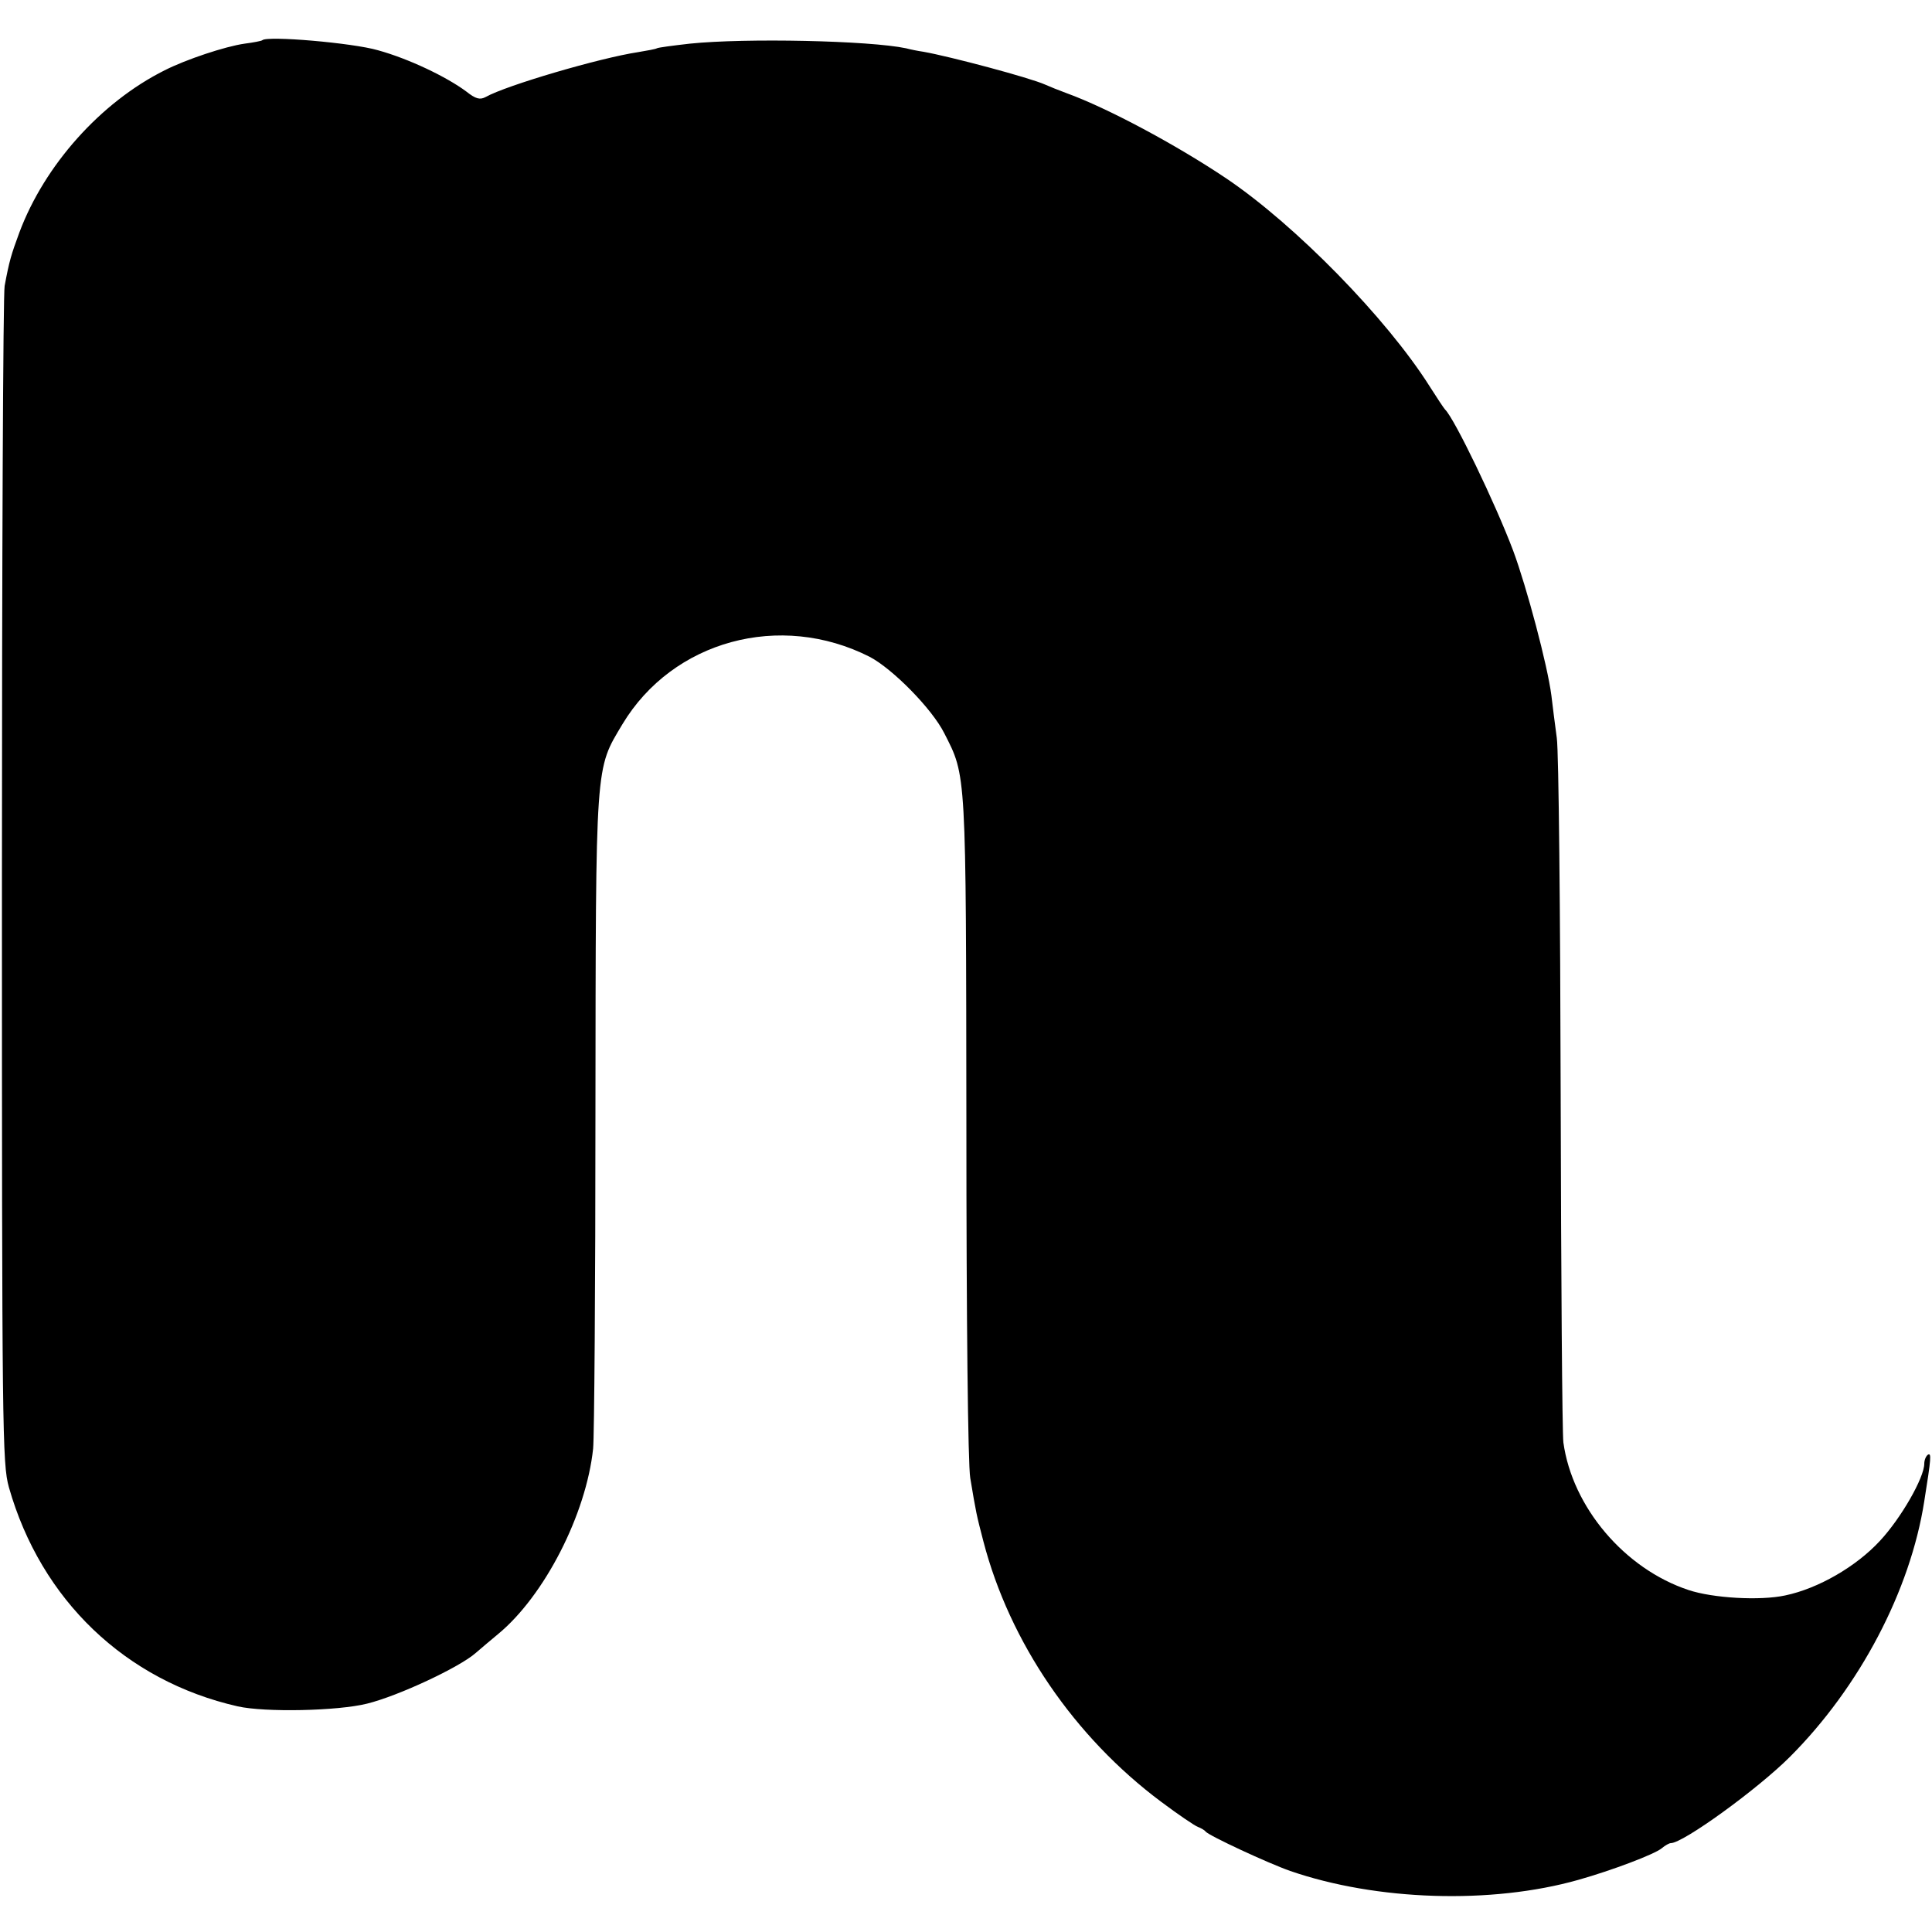 <?xml version="1.0" standalone="no"?>
<!DOCTYPE svg PUBLIC "-//W3C//DTD SVG 20010904//EN"
 "http://www.w3.org/TR/2001/REC-SVG-20010904/DTD/svg10.dtd">
<svg version="1.0" xmlns="http://www.w3.org/2000/svg"
 width="500pt" height="500pt" viewBox="0 0 500 500"
 preserveAspectRatio="xMidYMid meet">
<g transform="translate(0,500) scale(0.1,-0.1)"
fill="#000000" stroke="none">
<path d="M679 4896 c-2 -2 -23 -6 -46 -9 -50 -7 -152 -41 -207 -69 -166 -83
-311 -246 -376 -420 -21 -57 -26 -73 -38 -138 -4 -19 -7 -712 -7 -1540 0
-1427 1 -1508 18 -1569 83 -292 302 -501 592 -567 71 -16 259 -12 335 7 81 20
239 94 281 131 15 13 41 35 58 49 120 99 228 310 246 480 3 30 6 423 6 873 1
912 -1 883 70 1002 130 216 408 292 640 174 59 -31 161 -134 193 -198 57 -112
56 -93 57 -1016 0 -500 4 -876 10 -911 15 -90 16 -95 34 -164 68 -261 235
-506 460 -674 44 -33 87 -62 95 -65 8 -3 17 -8 20 -12 9 -11 162 -82 219 -102
223 -77 520 -87 746 -23 85 24 197 66 216 82 8 7 19 13 23 13 32 0 225 140
308 223 181 181 312 431 348 662 18 113 19 126 9 120 -5 -4 -9 -14 -9 -23 0
-36 -60 -141 -115 -200 -61 -66 -159 -123 -245 -141 -65 -14 -187 -7 -250 14
-166 55 -301 215 -324 382 -3 23 -6 428 -7 900 -1 472 -5 887 -10 923 -5 36
-11 85 -14 110 -10 78 -64 281 -99 375 -46 122 -152 342 -176 365 -3 3 -21 30
-40 60 -111 176 -348 418 -526 538 -131 88 -309 183 -414 221 -19 7 -44 17
-55 22 -40 18 -247 73 -315 85 -14 2 -34 6 -45 9 -94 20 -415 27 -560 12 -44
-5 -82 -10 -85 -12 -3 -2 -25 -6 -49 -10 -99 -15 -341 -86 -394 -116 -15 -8
-26 -5 -50 14 -51 38 -149 85 -229 107 -65 19 -286 38 -299 26z"/>
</g>
</svg>
